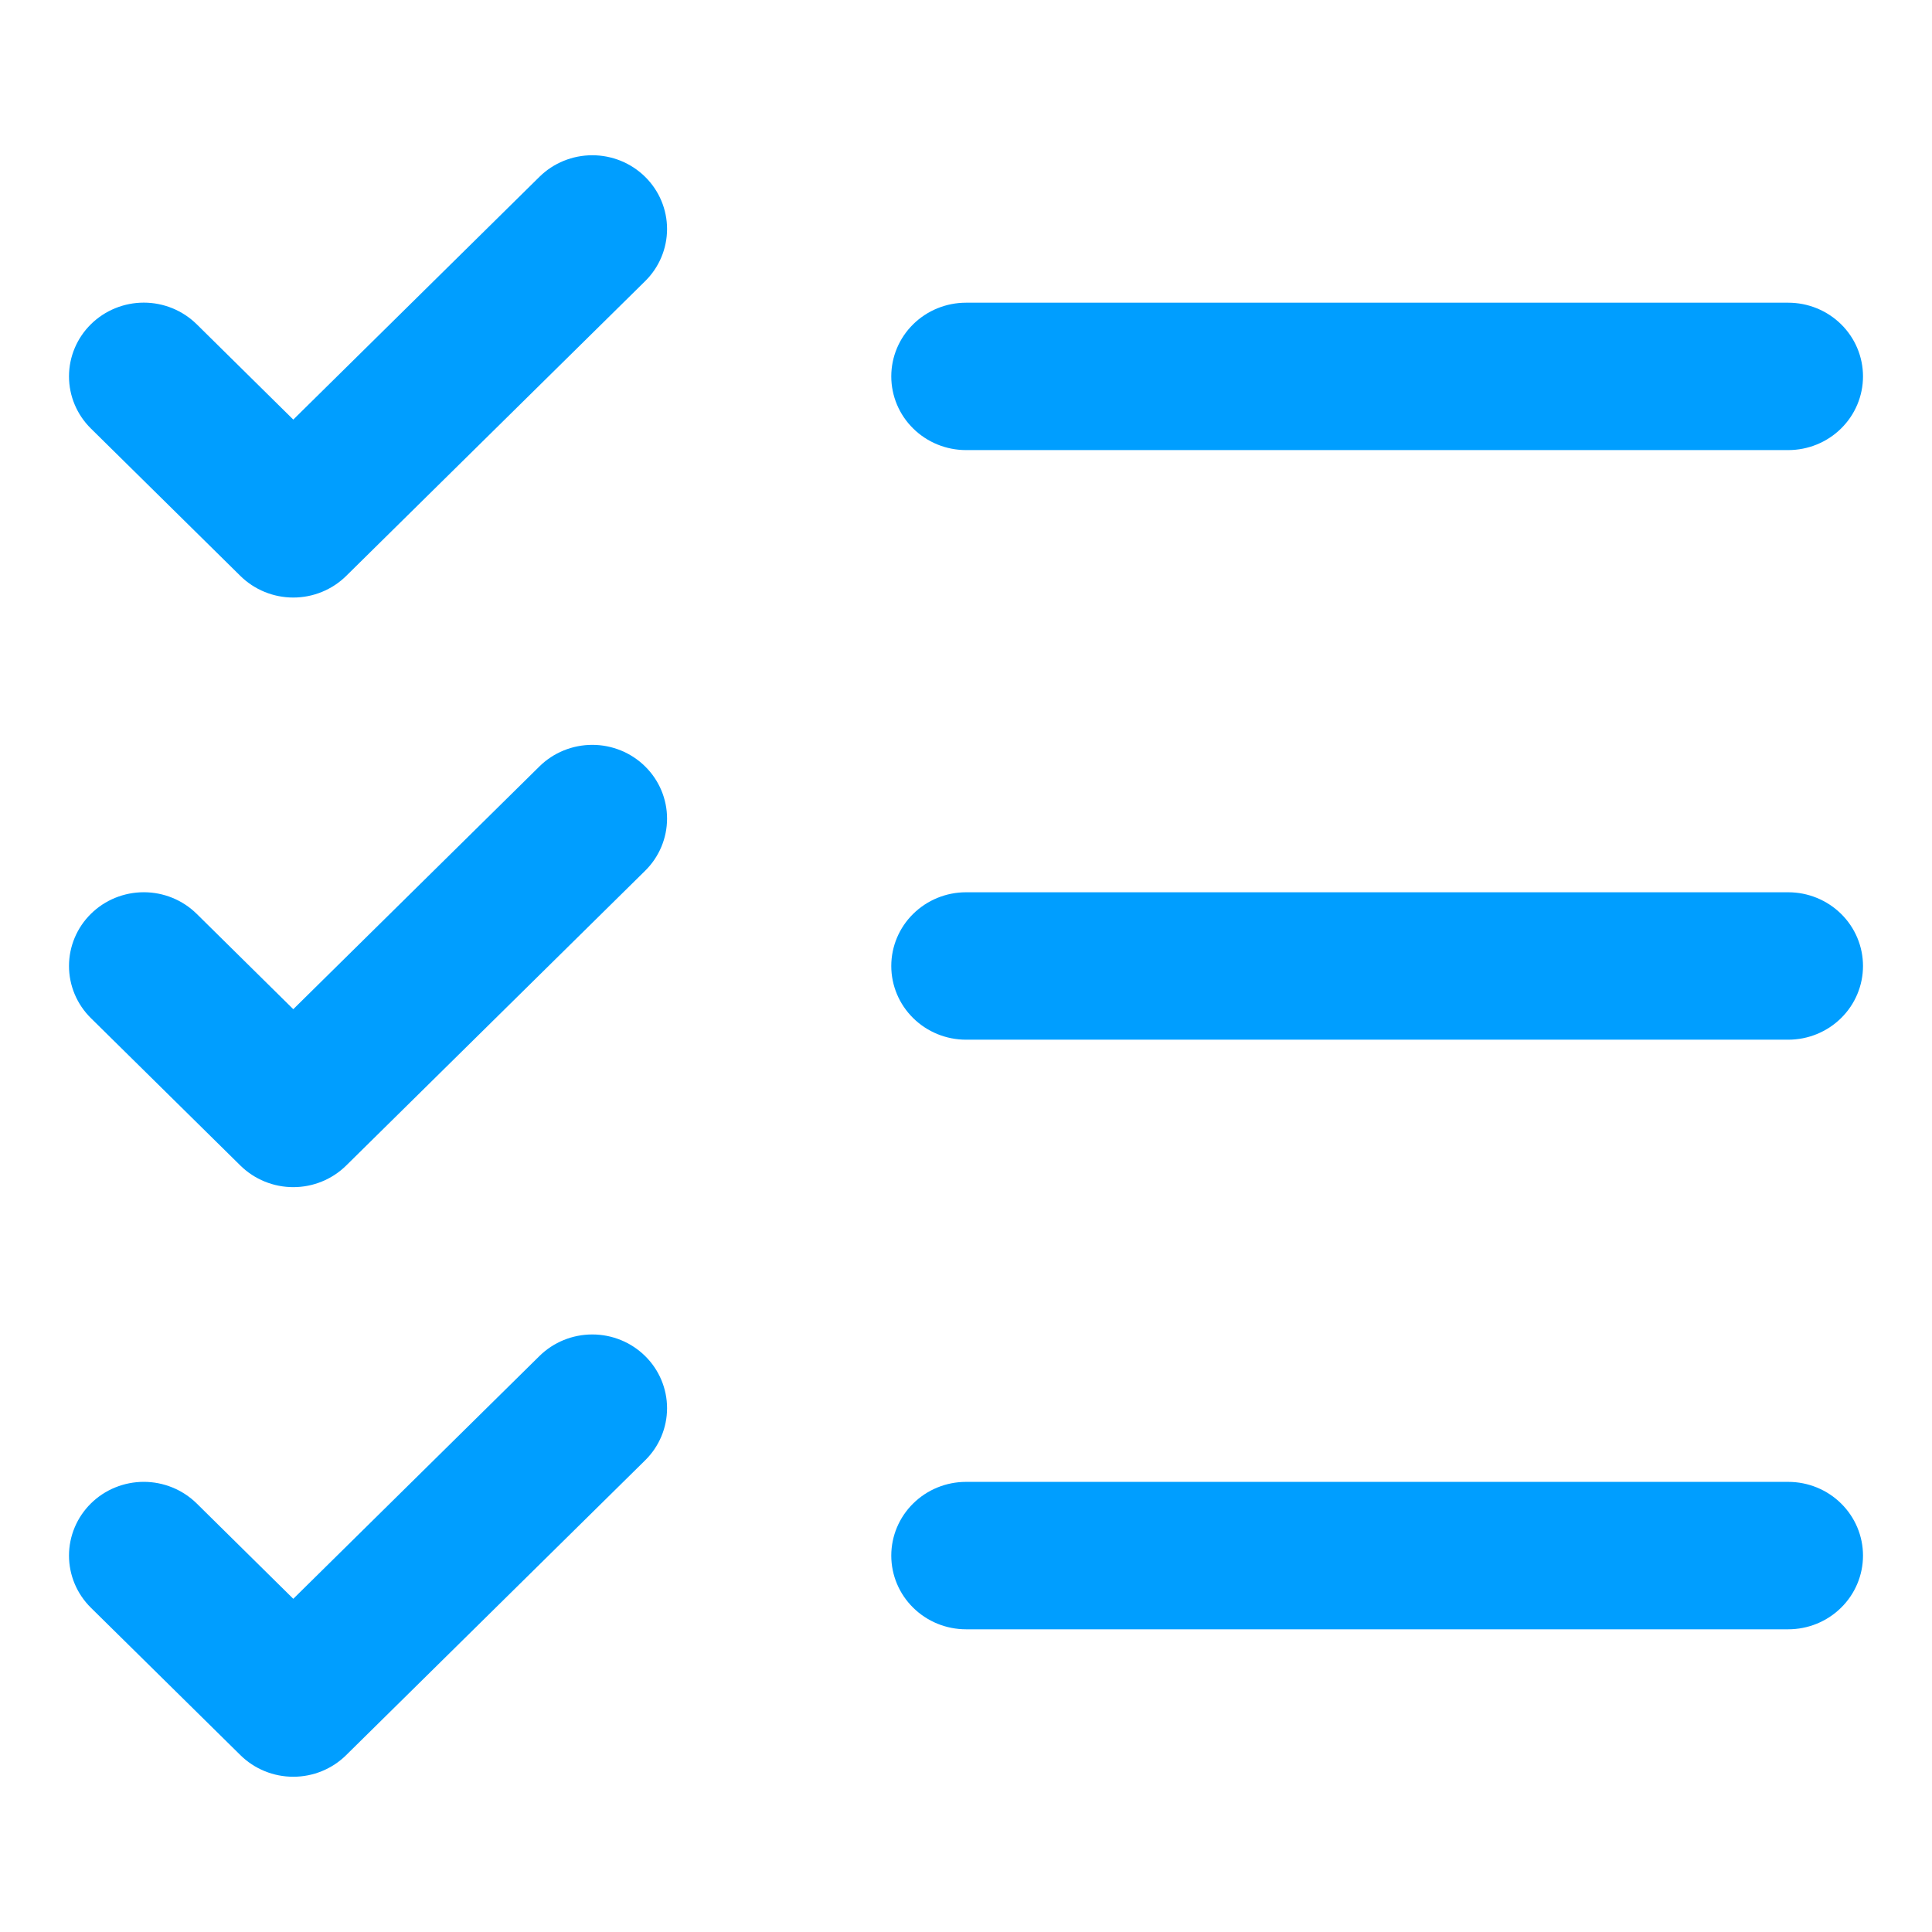 <svg width="56" height="56" viewBox="0 0 56 56" fill="none" xmlns="http://www.w3.org/2000/svg">
<path d="M54 28C54 28.566 53.772 29.11 53.365 29.51C52.959 29.911 52.408 30.136 51.833 30.136H28.001C27.426 30.136 26.875 29.911 26.469 29.51C26.062 29.11 25.834 28.566 25.834 28C25.834 27.433 26.062 26.89 26.469 26.489C26.875 26.089 27.426 25.863 28.001 25.863H51.833C52.408 25.863 52.959 26.089 53.365 26.489C53.772 26.89 54 27.433 54 28ZM28.001 13.046H51.833C52.408 13.046 52.959 12.821 53.365 12.42C53.772 12.02 54 11.476 54 10.91C54 10.343 53.772 9.8 53.365 9.399C52.959 8.999 52.408 8.774 51.833 8.774H28.001C27.426 8.774 26.875 8.999 26.469 9.399C26.062 9.8 25.834 10.343 25.834 10.91C25.834 11.476 26.062 12.02 26.469 12.42C26.875 12.821 27.426 13.046 28.001 13.046ZM51.833 42.953H28.001C27.426 42.953 26.875 43.178 26.469 43.579C26.062 43.98 25.834 44.523 25.834 45.09C25.834 45.656 26.062 46.2 26.469 46.6C26.875 47.001 27.426 47.226 28.001 47.226H51.833C52.408 47.226 52.959 47.001 53.365 46.6C53.772 46.2 54 45.656 54 45.09C54 44.523 53.772 43.98 53.365 43.579C52.959 43.178 52.408 42.953 51.833 42.953ZM15.635 5.126L8.501 12.162L5.701 9.398C5.294 8.998 4.743 8.772 4.168 8.772C3.593 8.772 3.041 8.998 2.635 9.398C2.228 9.799 2 10.343 2 10.91C2 11.477 2.228 12.02 2.635 12.421L6.968 16.694C7.169 16.892 7.408 17.05 7.671 17.157C7.934 17.265 8.216 17.32 8.501 17.32C8.786 17.32 9.068 17.265 9.331 17.157C9.594 17.05 9.833 16.892 10.034 16.694L18.7 8.149C19.107 7.748 19.335 7.204 19.335 6.637C19.335 6.071 19.107 5.527 18.7 5.126C18.294 4.725 17.742 4.5 17.168 4.5C16.593 4.5 16.041 4.725 15.635 5.126ZM15.635 22.216L8.501 29.252L5.701 26.488C5.294 26.087 4.743 25.862 4.168 25.862C3.593 25.862 3.041 26.087 2.635 26.488C2.228 26.889 2 27.433 2 28C2 28.28 2.056 28.558 2.165 28.818C2.274 29.077 2.434 29.313 2.635 29.511L6.968 33.784C7.169 33.982 7.408 34.14 7.671 34.247C7.934 34.355 8.216 34.41 8.501 34.41C8.786 34.41 9.068 34.355 9.331 34.247C9.594 34.14 9.833 33.982 10.034 33.784L18.7 25.239C19.107 24.838 19.335 24.294 19.335 23.727C19.335 23.16 19.107 22.617 18.7 22.216C18.294 21.815 17.742 21.59 17.168 21.59C16.593 21.59 16.041 21.815 15.635 22.216ZM15.635 39.306L8.501 46.342L5.701 43.578C5.499 43.38 5.26 43.222 4.997 43.115C4.734 43.008 4.452 42.952 4.168 42.952C3.883 42.952 3.601 43.008 3.338 43.115C3.075 43.222 2.836 43.38 2.635 43.578C2.434 43.777 2.274 44.012 2.165 44.272C2.056 44.531 2 44.809 2 45.09C2 45.37 2.056 45.648 2.165 45.908C2.274 46.167 2.434 46.403 2.635 46.601L6.968 50.873C7.169 51.072 7.408 51.23 7.671 51.337C7.934 51.445 8.216 51.5 8.501 51.5C8.786 51.5 9.068 51.445 9.331 51.337C9.594 51.23 9.833 51.072 10.034 50.873L18.7 42.328C19.107 41.928 19.335 41.384 19.335 40.817C19.335 40.25 19.107 39.707 18.7 39.306C18.294 38.905 17.742 38.68 17.168 38.68C16.593 38.68 16.041 38.905 15.635 39.306Z" fill="#009EFF"/>
</svg>
